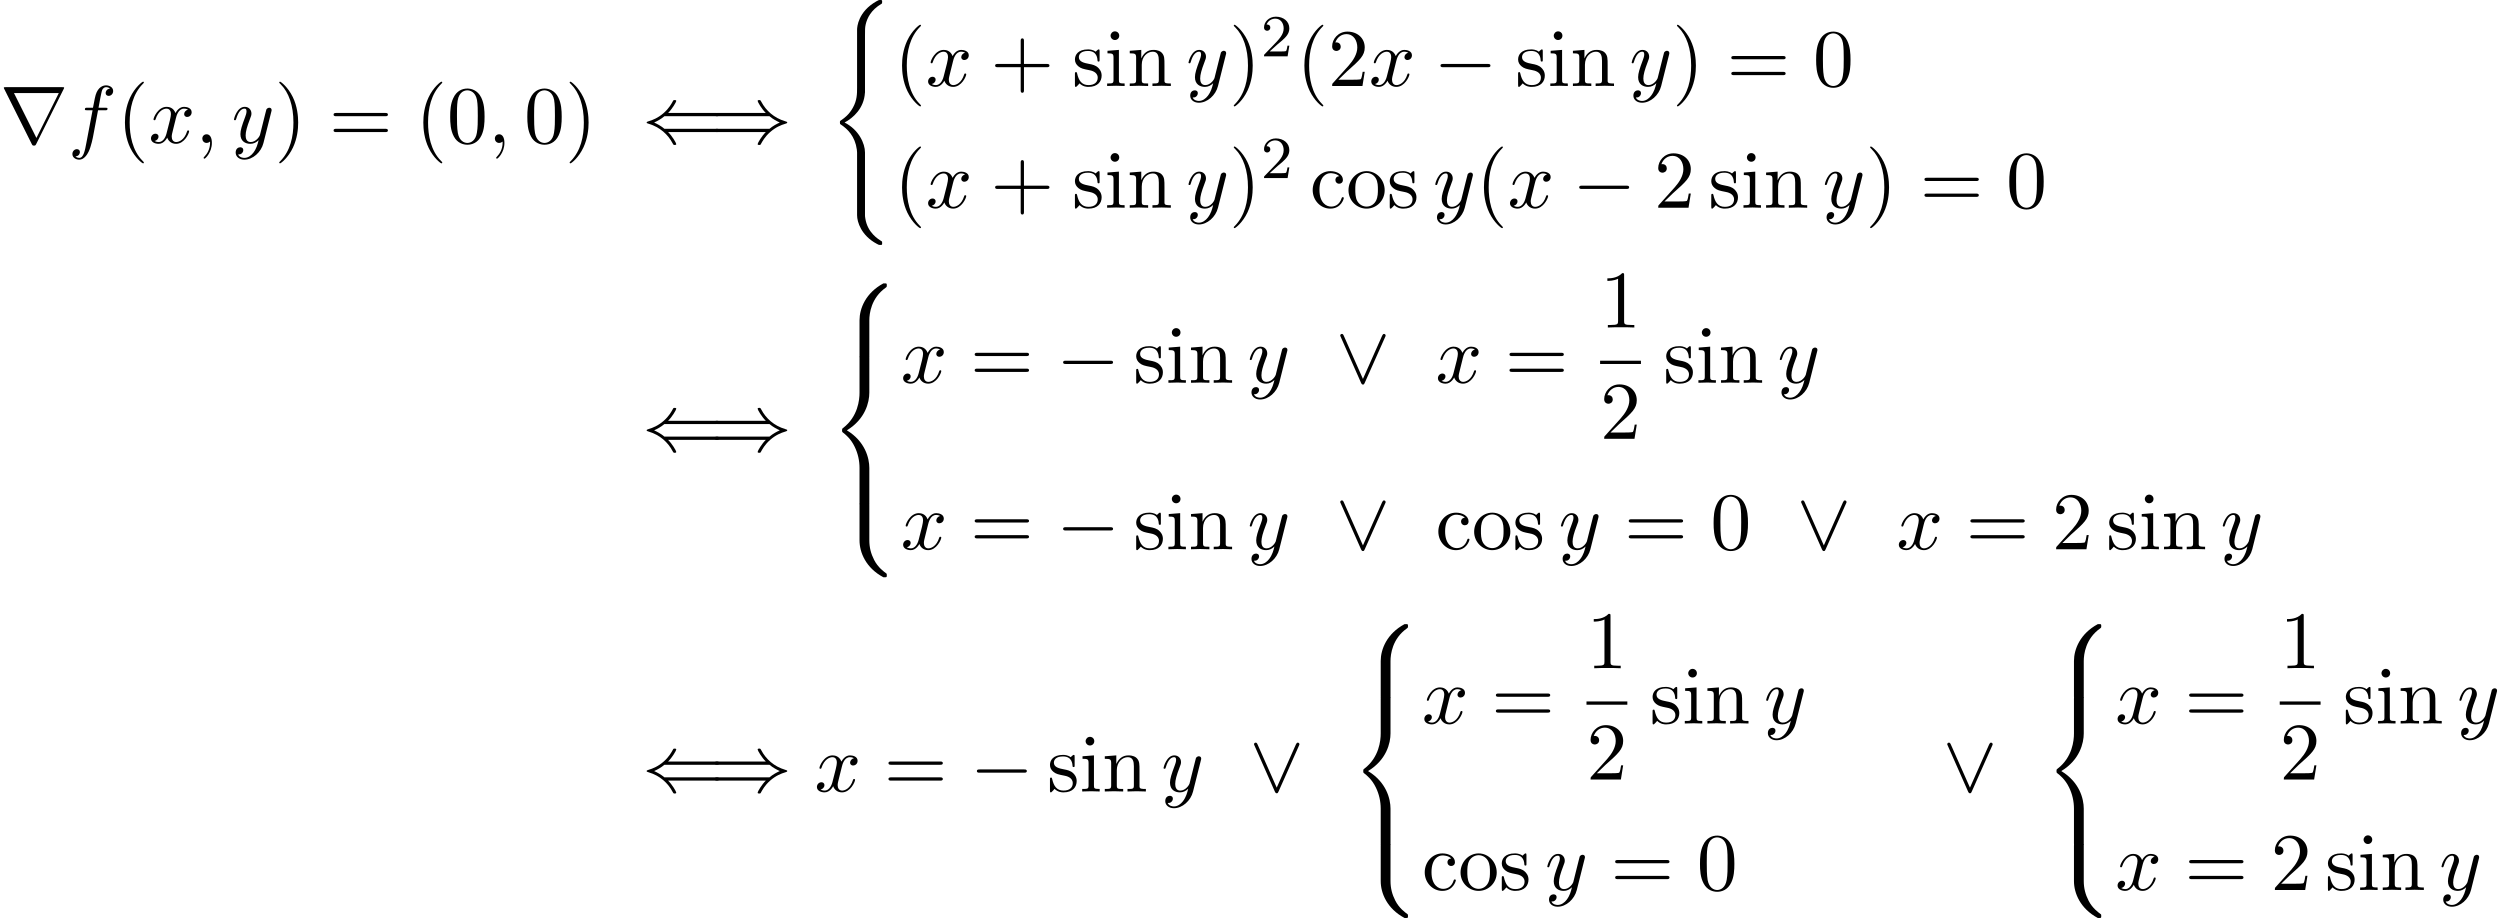 <?xml version='1.0' encoding='UTF-8'?>
<!-- This file was generated by dvisvgm 2.13.3 -->
<svg version='1.1' xmlns='http://www.w3.org/2000/svg' xmlns:xlink='http://www.w3.org/1999/xlink' width='333.906pt' height='122.621pt' viewBox='60.12 80.697 333.906 122.621'>
<defs>
<path id='g0-40' d='M4.92 19.931C4.92 18.731 4.091 16.887 2.193 15.927C3.371 15.295 4.778 14.018 4.909 11.978L4.92 11.913V4.353C4.92 3.458 4.92 3.262 5.007 2.847C5.204 1.975 5.727 .895 7.113 .076C7.2 .022 7.211 .011 7.211-.185C7.211-.425 7.2-.436 6.96-.436C6.764-.436 6.742-.436 6.447-.262C4.004 1.124 3.862 3.153 3.862 3.535V11.291C3.862 12.076 3.862 12.96 3.295 13.964C2.793 14.858 2.204 15.305 1.735 15.622C1.582 15.72 1.571 15.731 1.571 15.916C1.571 16.113 1.582 16.124 1.669 16.178C2.596 16.789 3.589 17.76 3.829 19.538C3.862 19.778 3.862 19.8 3.862 19.931V28.309C3.862 29.193 4.407 31.025 6.513 32.138C6.764 32.28 6.785 32.28 6.96 32.28C7.2 32.28 7.211 32.269 7.211 32.029C7.211 31.833 7.2 31.822 7.156 31.8C6.687 31.505 5.258 30.644 4.964 28.745C4.92 28.462 4.92 28.44 4.92 28.298V19.931Z'/>
<path id='g0-56' d='M5.498 4.942C5.498 4.047 5.738 1.964 7.68 .589C7.822 .48 7.833 .469 7.833 .273C7.833 .022 7.822 .011 7.549 .011H7.375C5.029 1.276 4.189 3.338 4.189 4.942V9.633C4.189 9.916 4.2 9.927 4.495 9.927H5.193C5.487 9.927 5.498 9.916 5.498 9.633V4.942Z'/>
<path id='g0-58' d='M7.549 9.807C7.822 9.807 7.833 9.796 7.833 9.545C7.833 9.349 7.822 9.338 7.778 9.305C7.44 9.055 6.655 8.498 6.142 7.495C5.716 6.665 5.498 5.825 5.498 4.876V.185C5.498-.098 5.487-.109 5.193-.109H4.495C4.2-.109 4.189-.098 4.189 .185V4.876C4.189 6.491 5.029 8.553 7.375 9.807H7.549Z'/>
<path id='g0-60' d='M4.189 19.451C4.189 19.735 4.2 19.745 4.495 19.745H5.193C5.487 19.745 5.498 19.735 5.498 19.451V14.847C5.498 13.527 4.942 11.302 2.498 9.818C4.964 8.324 5.498 6.076 5.498 4.789V.185C5.498-.098 5.487-.109 5.193-.109H4.495C4.2-.109 4.189-.098 4.189 .185V4.8C4.189 5.716 3.993 7.985 1.985 9.513C1.865 9.611 1.855 9.622 1.855 9.818S1.865 10.025 1.985 10.124C2.269 10.342 3.022 10.92 3.545 12.022C3.971 12.895 4.189 13.865 4.189 14.836V19.451Z'/>
<path id='g3-50' d='M2.248-1.626C2.375-1.745 2.71-2.008 2.837-2.12C3.332-2.574 3.802-3.013 3.802-3.738C3.802-4.686 3.005-5.3 2.008-5.3C1.052-5.3 .422-4.575 .422-3.866C.422-3.475 .733-3.419 .845-3.419C1.012-3.419 1.259-3.539 1.259-3.842C1.259-4.256 .861-4.256 .765-4.256C.996-4.838 1.53-5.037 1.921-5.037C2.662-5.037 3.045-4.407 3.045-3.738C3.045-2.909 2.463-2.303 1.522-1.339L.518-.303C.422-.215 .422-.199 .422 0H3.571L3.802-1.427H3.555C3.531-1.267 3.467-.869 3.371-.717C3.324-.654 2.718-.654 2.59-.654H1.172L2.248-1.626Z'/>
<path id='g4-40' d='M3.611 2.618C3.611 2.585 3.611 2.564 3.425 2.378C2.062 1.004 1.713-1.058 1.713-2.727C1.713-4.625 2.127-6.524 3.469-7.887C3.611-8.018 3.611-8.04 3.611-8.073C3.611-8.149 3.567-8.182 3.502-8.182C3.393-8.182 2.411-7.44 1.767-6.055C1.211-4.855 1.08-3.644 1.08-2.727C1.08-1.876 1.2-.556 1.8 .676C2.455 2.018 3.393 2.727 3.502 2.727C3.567 2.727 3.611 2.695 3.611 2.618Z'/>
<path id='g4-41' d='M3.153-2.727C3.153-3.578 3.033-4.898 2.433-6.131C1.778-7.473 .84-8.182 .731-8.182C.665-8.182 .622-8.138 .622-8.073C.622-8.04 .622-8.018 .829-7.822C1.898-6.742 2.52-5.007 2.52-2.727C2.52-.862 2.116 1.058 .764 2.433C.622 2.564 .622 2.585 .622 2.618C.622 2.684 .665 2.727 .731 2.727C.84 2.727 1.822 1.985 2.465 .6C3.022-.6 3.153-1.811 3.153-2.727Z'/>
<path id='g4-43' d='M4.462-2.509H7.505C7.658-2.509 7.865-2.509 7.865-2.727S7.658-2.945 7.505-2.945H4.462V-6C4.462-6.153 4.462-6.36 4.244-6.36S4.025-6.153 4.025-6V-2.945H.971C.818-2.945 .611-2.945 .611-2.727S.818-2.509 .971-2.509H4.025V.545C4.025 .698 4.025 .905 4.244 .905S4.462 .698 4.462 .545V-2.509Z'/>
<path id='g4-48' d='M5.018-3.491C5.018-4.364 4.964-5.236 4.582-6.044C4.08-7.091 3.185-7.265 2.727-7.265C2.073-7.265 1.276-6.982 .829-5.967C.48-5.215 .425-4.364 .425-3.491C.425-2.673 .469-1.691 .916-.862C1.385 .022 2.182 .24 2.716 .24C3.305 .24 4.135 .011 4.615-1.025C4.964-1.778 5.018-2.629 5.018-3.491ZM2.716 0C2.291 0 1.647-.273 1.451-1.32C1.331-1.975 1.331-2.978 1.331-3.622C1.331-4.32 1.331-5.04 1.418-5.629C1.625-6.927 2.444-7.025 2.716-7.025C3.076-7.025 3.796-6.829 4.004-5.749C4.113-5.138 4.113-4.309 4.113-3.622C4.113-2.804 4.113-2.062 3.993-1.364C3.829-.327 3.207 0 2.716 0Z'/>
<path id='g4-49' d='M3.207-6.982C3.207-7.244 3.207-7.265 2.956-7.265C2.28-6.567 1.32-6.567 .971-6.567V-6.229C1.189-6.229 1.833-6.229 2.4-6.513V-.862C2.4-.469 2.367-.338 1.385-.338H1.036V0C1.418-.033 2.367-.033 2.804-.033S4.189-.033 4.571 0V-.338H4.222C3.24-.338 3.207-.458 3.207-.862V-6.982Z'/>
<path id='g4-50' d='M1.385-.84L2.542-1.964C4.244-3.469 4.898-4.058 4.898-5.149C4.898-6.393 3.916-7.265 2.585-7.265C1.353-7.265 .545-6.262 .545-5.291C.545-4.68 1.091-4.68 1.124-4.68C1.309-4.68 1.691-4.811 1.691-5.258C1.691-5.542 1.495-5.825 1.113-5.825C1.025-5.825 1.004-5.825 .971-5.815C1.222-6.524 1.811-6.927 2.444-6.927C3.436-6.927 3.905-6.044 3.905-5.149C3.905-4.276 3.36-3.415 2.76-2.738L.665-.404C.545-.284 .545-.262 .545 0H4.593L4.898-1.898H4.625C4.571-1.571 4.495-1.091 4.385-.927C4.309-.84 3.589-.84 3.349-.84H1.385Z'/>
<path id='g4-61' d='M7.495-3.567C7.658-3.567 7.865-3.567 7.865-3.785S7.658-4.004 7.505-4.004H.971C.818-4.004 .611-4.004 .611-3.785S.818-3.567 .982-3.567H7.495ZM7.505-1.451C7.658-1.451 7.865-1.451 7.865-1.669S7.658-1.887 7.495-1.887H.982C.818-1.887 .611-1.887 .611-1.669S.818-1.451 .971-1.451H7.505Z'/>
<path id='g4-99' d='M1.276-2.378C1.276-4.156 2.171-4.615 2.749-4.615C2.847-4.615 3.535-4.604 3.916-4.211C3.469-4.178 3.404-3.851 3.404-3.709C3.404-3.425 3.6-3.207 3.905-3.207C4.189-3.207 4.407-3.393 4.407-3.72C4.407-4.462 3.578-4.887 2.738-4.887C1.375-4.887 .371-3.709 .371-2.356C.371-.96 1.451 .12 2.716 .12C4.178 .12 4.527-1.189 4.527-1.298S4.418-1.407 4.385-1.407C4.287-1.407 4.265-1.364 4.244-1.298C3.927-.284 3.218-.153 2.815-.153C2.236-.153 1.276-.622 1.276-2.378Z'/>
<path id='g4-105' d='M1.931-4.822L.404-4.702V-4.364C1.113-4.364 1.211-4.298 1.211-3.764V-.829C1.211-.338 1.091-.338 .36-.338V0C.709-.011 1.298-.033 1.56-.033C1.942-.033 2.324-.011 2.695 0V-.338C1.975-.338 1.931-.393 1.931-.818V-4.822ZM1.975-6.72C1.975-7.069 1.702-7.298 1.396-7.298C1.058-7.298 .818-7.004 .818-6.72C.818-6.425 1.058-6.142 1.396-6.142C1.702-6.142 1.975-6.371 1.975-6.72Z'/>
<path id='g4-110' d='M1.2-3.753V-.829C1.2-.338 1.08-.338 .349-.338V0C.731-.011 1.287-.033 1.582-.033C1.865-.033 2.433-.011 2.804 0V-.338C2.073-.338 1.953-.338 1.953-.829V-2.836C1.953-3.971 2.727-4.582 3.425-4.582C4.113-4.582 4.233-3.993 4.233-3.371V-.829C4.233-.338 4.113-.338 3.382-.338V0C3.764-.011 4.32-.033 4.615-.033C4.898-.033 5.465-.011 5.836 0V-.338C5.269-.338 4.996-.338 4.985-.665V-2.749C4.985-3.687 4.985-4.025 4.647-4.418C4.495-4.604 4.135-4.822 3.502-4.822C2.705-4.822 2.193-4.353 1.887-3.676V-4.822L.349-4.702V-4.364C1.113-4.364 1.2-4.287 1.2-3.753Z'/>
<path id='g4-111' d='M5.138-2.335C5.138-3.731 4.047-4.887 2.727-4.887C1.364-4.887 .305-3.698 .305-2.335C.305-.927 1.44 .12 2.716 .12C4.036 .12 5.138-.949 5.138-2.335ZM2.727-.153C2.258-.153 1.778-.382 1.484-.884C1.211-1.364 1.211-2.029 1.211-2.422C1.211-2.847 1.211-3.436 1.473-3.916C1.767-4.418 2.28-4.647 2.716-4.647C3.196-4.647 3.665-4.407 3.949-3.938S4.233-2.836 4.233-2.422C4.233-2.029 4.233-1.44 3.993-.96C3.753-.469 3.273-.153 2.727-.153Z'/>
<path id='g4-115' d='M2.269-2.116C2.509-2.073 3.404-1.898 3.404-1.113C3.404-.556 3.022-.12 2.171-.12C1.255-.12 .862-.742 .655-1.669C.622-1.811 .611-1.855 .502-1.855C.36-1.855 .36-1.778 .36-1.582V-.142C.36 .044 .36 .12 .48 .12C.535 .12 .545 .109 .753-.098C.775-.12 .775-.142 .971-.349C1.451 .109 1.942 .12 2.171 .12C3.425 .12 3.927-.611 3.927-1.396C3.927-1.975 3.6-2.302 3.469-2.433C3.109-2.782 2.684-2.869 2.225-2.956C1.615-3.076 .884-3.218 .884-3.851C.884-4.233 1.167-4.68 2.105-4.68C3.305-4.68 3.36-3.698 3.382-3.36C3.393-3.262 3.491-3.262 3.513-3.262C3.655-3.262 3.655-3.316 3.655-3.524V-4.625C3.655-4.811 3.655-4.887 3.535-4.887C3.48-4.887 3.458-4.887 3.316-4.756C3.284-4.713 3.175-4.615 3.131-4.582C2.716-4.887 2.269-4.887 2.105-4.887C.775-4.887 .36-4.156 .36-3.545C.36-3.164 .535-2.858 .829-2.618C1.178-2.335 1.484-2.269 2.269-2.116Z'/>
<path id='g1-0' d='M7.189-2.509C7.375-2.509 7.571-2.509 7.571-2.727S7.375-2.945 7.189-2.945H1.287C1.102-2.945 .905-2.945 .905-2.727S1.102-2.509 1.287-2.509H7.189Z'/>
<path id='g1-40' d='M9.916-1.451C10.102-1.451 10.298-1.451 10.298-1.669S10.102-1.887 9.905-1.887H2.978C2.52-2.28 1.964-2.564 1.604-2.727C1.996-2.902 2.531-3.185 2.978-3.567H9.905C10.102-3.567 10.298-3.567 10.298-3.785S10.102-4.004 9.916-4.004H3.469C3.993-4.505 4.56-5.465 4.56-5.607C4.56-5.727 4.418-5.727 4.353-5.727C4.265-5.727 4.189-5.727 4.145-5.64C3.916-5.225 3.611-4.647 2.902-4.015C2.149-3.349 1.418-3.055 .851-2.891C.665-2.825 .655-2.815 .633-2.793C.611-2.782 .611-2.749 .611-2.727S.611-2.684 .622-2.662L.655-2.64C.676-2.629 .687-2.618 .895-2.553C2.367-2.116 3.458-1.124 4.069 .044C4.189 .262 4.2 .273 4.353 .273C4.418 .273 4.56 .273 4.56 .153C4.56 .011 4.004-.938 3.469-1.451H9.916Z'/>
<path id='g1-41' d='M7.92-3.567C8.378-3.175 8.935-2.891 9.295-2.727C8.902-2.553 8.367-2.269 7.92-1.887H.993C.807-1.887 .6-1.887 .6-1.669S.796-1.451 .982-1.451H7.429C6.905-.949 6.338 .011 6.338 .153C6.338 .273 6.48 .273 6.545 .273C6.633 .273 6.709 .273 6.753 .185C6.982-.229 7.287-.807 7.996-1.44C8.749-2.105 9.48-2.4 10.047-2.564C10.233-2.629 10.244-2.64 10.265-2.662C10.287-2.673 10.287-2.705 10.287-2.727S10.287-2.771 10.276-2.793L10.244-2.815C10.222-2.825 10.211-2.836 10.004-2.902C8.531-3.338 7.44-4.331 6.829-5.498C6.709-5.716 6.698-5.727 6.545-5.727C6.48-5.727 6.338-5.727 6.338-5.607C6.338-5.465 6.895-4.516 7.429-4.004H.982C.796-4.004 .6-4.004 .6-3.785S.807-3.567 .993-3.567H7.92Z'/>
<path id='g1-95' d='M6.589-6.087C6.655-6.229 6.665-6.251 6.665-6.305C6.665-6.425 6.567-6.524 6.447-6.524C6.338-6.524 6.273-6.447 6.196-6.284L3.633-.513L1.069-6.295C.982-6.502 .895-6.524 .818-6.524C.698-6.524 .6-6.425 .6-6.305C.6-6.284 .6-6.262 .665-6.131L3.382 .011C3.469 .196 3.535 .24 3.633 .24C3.775 .24 3.807 .164 3.873 .011L6.589-6.087Z'/>
<path id='g1-114' d='M8.509-7.211C8.531-7.244 8.564-7.32 8.564-7.364C8.564-7.44 8.553-7.451 8.302-7.451H.775C.524-7.451 .513-7.44 .513-7.364C.513-7.32 .545-7.244 .567-7.211L4.244 .153C4.32 .295 4.353 .36 4.538 .36S4.756 .295 4.833 .153L8.509-7.211ZM1.865-6.665H7.855L4.865-.665L1.865-6.665Z'/>
<path id='g2-59' d='M2.215-.011C2.215-.731 1.942-1.156 1.516-1.156C1.156-1.156 .938-.884 .938-.578C.938-.284 1.156 0 1.516 0C1.647 0 1.789-.044 1.898-.142C1.931-.164 1.942-.175 1.953-.175S1.975-.164 1.975-.011C1.975 .796 1.593 1.451 1.233 1.811C1.113 1.931 1.113 1.953 1.113 1.985C1.113 2.062 1.167 2.105 1.222 2.105C1.342 2.105 2.215 1.265 2.215-.011Z'/>
<path id='g2-102' d='M4.004-4.364H4.942C5.16-4.364 5.269-4.364 5.269-4.582C5.269-4.702 5.16-4.702 4.975-4.702H4.069L4.298-5.945C4.342-6.175 4.495-6.949 4.56-7.08C4.658-7.287 4.844-7.451 5.073-7.451C5.116-7.451 5.4-7.451 5.607-7.255C5.127-7.211 5.018-6.829 5.018-6.665C5.018-6.415 5.215-6.284 5.422-6.284C5.705-6.284 6.022-6.524 6.022-6.938C6.022-7.44 5.52-7.691 5.073-7.691C4.702-7.691 4.015-7.495 3.687-6.415C3.622-6.185 3.589-6.076 3.327-4.702H2.575C2.367-4.702 2.247-4.702 2.247-4.495C2.247-4.364 2.345-4.364 2.553-4.364H3.273L2.455-.055C2.258 1.004 2.073 1.996 1.505 1.996C1.462 1.996 1.189 1.996 .982 1.8C1.484 1.767 1.582 1.375 1.582 1.211C1.582 .96 1.385 .829 1.178 .829C.895 .829 .578 1.069 .578 1.484C.578 1.975 1.058 2.236 1.505 2.236C2.105 2.236 2.542 1.593 2.738 1.178C3.087 .491 3.338-.829 3.349-.905L4.004-4.364Z'/>
<path id='g2-120' d='M3.644-3.295C3.709-3.578 3.96-4.582 4.724-4.582C4.778-4.582 5.04-4.582 5.269-4.44C4.964-4.385 4.745-4.113 4.745-3.851C4.745-3.676 4.865-3.469 5.16-3.469C5.4-3.469 5.749-3.665 5.749-4.102C5.749-4.669 5.105-4.822 4.735-4.822C4.102-4.822 3.72-4.244 3.589-3.993C3.316-4.713 2.727-4.822 2.411-4.822C1.276-4.822 .655-3.415 .655-3.142C.655-3.033 .764-3.033 .785-3.033C.873-3.033 .905-3.055 .927-3.153C1.298-4.309 2.018-4.582 2.389-4.582C2.596-4.582 2.978-4.484 2.978-3.851C2.978-3.513 2.793-2.782 2.389-1.255C2.215-.578 1.833-.12 1.353-.12C1.287-.12 1.036-.12 .807-.262C1.08-.316 1.32-.545 1.32-.851C1.32-1.145 1.08-1.233 .916-1.233C.589-1.233 .316-.949 .316-.6C.316-.098 .862 .12 1.342 .12C2.062 .12 2.455-.644 2.487-.709C2.618-.305 3.011 .12 3.665 .12C4.789 .12 5.411-1.287 5.411-1.56C5.411-1.669 5.313-1.669 5.28-1.669C5.182-1.669 5.16-1.625 5.138-1.549C4.778-.382 4.036-.12 3.687-.12C3.262-.12 3.087-.469 3.087-.84C3.087-1.08 3.153-1.32 3.273-1.8L3.644-3.295Z'/>
<path id='g2-121' d='M5.302-4.156C5.345-4.309 5.345-4.331 5.345-4.407C5.345-4.604 5.193-4.702 5.029-4.702C4.92-4.702 4.745-4.636 4.647-4.473C4.625-4.418 4.538-4.08 4.495-3.884C4.418-3.6 4.342-3.305 4.276-3.011L3.785-1.047C3.742-.884 3.273-.12 2.553-.12C1.996-.12 1.876-.6 1.876-1.004C1.876-1.505 2.062-2.182 2.433-3.142C2.607-3.589 2.651-3.709 2.651-3.927C2.651-4.418 2.302-4.822 1.756-4.822C.72-4.822 .316-3.24 .316-3.142C.316-3.033 .425-3.033 .447-3.033C.556-3.033 .567-3.055 .622-3.229C.916-4.255 1.353-4.582 1.724-4.582C1.811-4.582 1.996-4.582 1.996-4.233C1.996-3.96 1.887-3.676 1.811-3.469C1.375-2.313 1.178-1.691 1.178-1.178C1.178-.207 1.865 .12 2.509 .12C2.935 .12 3.305-.065 3.611-.371C3.469 .196 3.338 .731 2.902 1.309C2.618 1.68 2.204 1.996 1.702 1.996C1.549 1.996 1.058 1.964 .873 1.538C1.047 1.538 1.189 1.538 1.342 1.407C1.451 1.309 1.56 1.167 1.56 .96C1.56 .622 1.265 .578 1.156 .578C.905 .578 .545 .753 .545 1.287C.545 1.833 1.025 2.236 1.702 2.236C2.825 2.236 3.949 1.244 4.255 .011L5.302-4.156Z'/>
</defs>
<g id='page1'>
<use x='60.12' y='99.788' xlink:href='#g1-114'/>
<use x='69.211' y='99.788' xlink:href='#g2-102'/>
<use x='75.727' y='99.788' xlink:href='#g4-40'/>
<use x='79.969' y='99.788' xlink:href='#g2-120'/>
<use x='86.204' y='99.788' xlink:href='#g2-59'/>
<use x='91.052' y='99.788' xlink:href='#g2-121'/>
<use x='96.792' y='99.788' xlink:href='#g4-41'/>
<use x='104.065' y='99.788' xlink:href='#g4-61'/>
<use x='115.58' y='99.788' xlink:href='#g4-40'/>
<use x='119.822' y='99.788' xlink:href='#g4-48'/>
<use x='125.277' y='99.788' xlink:href='#g2-59'/>
<use x='130.125' y='99.788' xlink:href='#g4-48'/>
<use x='135.58' y='99.788' xlink:href='#g4-41'/>
<use x='145.883' y='99.788' xlink:href='#g1-40'/>
<use x='154.974' y='99.788' xlink:href='#g1-41'/>
<use x='170.731' y='81.134' xlink:href='#g0-40'/>
<use x='179.519' y='92.183' xlink:href='#g4-40'/>
<use x='183.762' y='92.183' xlink:href='#g2-120'/>
<use x='192.421' y='92.183' xlink:href='#g4-43'/>
<use x='203.33' y='92.183' xlink:href='#g4-115'/>
<use x='207.633' y='92.183' xlink:href='#g4-105'/>
<use x='210.663' y='92.183' xlink:href='#g4-110'/>
<use x='218.542' y='92.183' xlink:href='#g2-121'/>
<use x='224.282' y='92.183' xlink:href='#g4-41'/>
<use x='228.524' y='88.225' xlink:href='#g3-50'/>
<use x='233.257' y='92.183' xlink:href='#g4-40'/>
<use x='237.499' y='92.183' xlink:href='#g4-50'/>
<use x='242.954' y='92.183' xlink:href='#g2-120'/>
<use x='251.613' y='92.183' xlink:href='#g1-0'/>
<use x='262.522' y='92.183' xlink:href='#g4-115'/>
<use x='266.825' y='92.183' xlink:href='#g4-105'/>
<use x='269.855' y='92.183' xlink:href='#g4-110'/>
<use x='277.734' y='92.183' xlink:href='#g2-121'/>
<use x='283.474' y='92.183' xlink:href='#g4-41'/>
<use x='290.747' y='92.183' xlink:href='#g4-61'/>
<use x='302.262' y='92.183' xlink:href='#g4-48'/>
<use x='179.519' y='108.442' xlink:href='#g4-40'/>
<use x='183.762' y='108.442' xlink:href='#g2-120'/>
<use x='192.421' y='108.442' xlink:href='#g4-43'/>
<use x='203.33' y='108.442' xlink:href='#g4-115'/>
<use x='207.633' y='108.442' xlink:href='#g4-105'/>
<use x='210.663' y='108.442' xlink:href='#g4-110'/>
<use x='218.542' y='108.442' xlink:href='#g2-121'/>
<use x='224.282' y='108.442' xlink:href='#g4-41'/>
<use x='228.524' y='104.484' xlink:href='#g3-50'/>
<use x='235.075' y='108.442' xlink:href='#g4-99'/>
<use x='239.923' y='108.442' xlink:href='#g4-111'/>
<use x='245.378' y='108.442' xlink:href='#g4-115'/>
<use x='251.499' y='108.442' xlink:href='#g2-121'/>
<use x='257.239' y='108.442' xlink:href='#g4-40'/>
<use x='261.481' y='108.442' xlink:href='#g2-120'/>
<use x='270.14' y='108.442' xlink:href='#g1-0'/>
<use x='281.05' y='108.442' xlink:href='#g4-50'/>
<use x='288.322' y='108.442' xlink:href='#g4-115'/>
<use x='292.625' y='108.442' xlink:href='#g4-105'/>
<use x='295.656' y='108.442' xlink:href='#g4-110'/>
<use x='303.534' y='108.442' xlink:href='#g2-121'/>
<use x='309.274' y='108.442' xlink:href='#g4-41'/>
<use x='316.547' y='108.442' xlink:href='#g4-61'/>
<use x='328.062' y='108.442' xlink:href='#g4-48'/>
<use x='145.883' y='140.9' xlink:href='#g1-40'/>
<use x='154.974' y='140.9' xlink:href='#g1-41'/>
<use x='170.731' y='118.536' xlink:href='#g0-56'/>
<use x='170.731' y='128.354' xlink:href='#g0-60'/>
<use x='170.731' y='147.991' xlink:href='#g0-58'/>
<use x='180.428' y='131.82' xlink:href='#g2-120'/>
<use x='189.693' y='131.82' xlink:href='#g4-61'/>
<use x='201.209' y='131.82' xlink:href='#g1-0'/>
<use x='211.512' y='131.82' xlink:href='#g4-115'/>
<use x='215.815' y='131.82' xlink:href='#g4-105'/>
<use x='218.845' y='131.82' xlink:href='#g4-110'/>
<use x='226.724' y='131.82' xlink:href='#g2-121'/>
<use x='238.524' y='131.82' xlink:href='#g1-95'/>
<use x='251.857' y='131.82' xlink:href='#g2-120'/>
<use x='261.122' y='131.82' xlink:href='#g4-61'/>
<use x='273.833' y='124.44' xlink:href='#g4-49'/>
<rect x='273.833' y='128.875' height='.436' width='5.455'/>
<use x='273.833' y='139.303' xlink:href='#g4-50'/>
<use x='282.301' y='131.82' xlink:href='#g4-115'/>
<use x='286.604' y='131.82' xlink:href='#g4-105'/>
<use x='289.635' y='131.82' xlink:href='#g4-110'/>
<use x='297.513' y='131.82' xlink:href='#g2-121'/>
<use x='180.428' y='154.057' xlink:href='#g2-120'/>
<use x='189.693' y='154.057' xlink:href='#g4-61'/>
<use x='201.209' y='154.057' xlink:href='#g1-0'/>
<use x='211.512' y='154.057' xlink:href='#g4-115'/>
<use x='215.815' y='154.057' xlink:href='#g4-105'/>
<use x='218.845' y='154.057' xlink:href='#g4-110'/>
<use x='226.724' y='154.057' xlink:href='#g2-121'/>
<use x='238.524' y='154.057' xlink:href='#g1-95'/>
<use x='251.857' y='154.057' xlink:href='#g4-99'/>
<use x='256.706' y='154.057' xlink:href='#g4-111'/>
<use x='262.16' y='154.057' xlink:href='#g4-115'/>
<use x='268.282' y='154.057' xlink:href='#g2-121'/>
<use x='277.052' y='154.057' xlink:href='#g4-61'/>
<use x='288.567' y='154.057' xlink:href='#g4-48'/>
<use x='300.082' y='154.057' xlink:href='#g1-95'/>
<use x='313.415' y='154.057' xlink:href='#g2-120'/>
<use x='322.68' y='154.057' xlink:href='#g4-61'/>
<use x='334.195' y='154.057' xlink:href='#g4-50'/>
<use x='341.468' y='154.057' xlink:href='#g4-115'/>
<use x='345.771' y='154.057' xlink:href='#g4-105'/>
<use x='348.802' y='154.057' xlink:href='#g4-110'/>
<use x='356.68' y='154.057' xlink:href='#g2-121'/>
<use x='145.883' y='186.409' xlink:href='#g1-40'/>
<use x='154.974' y='186.409' xlink:href='#g1-41'/>
<use x='168.913' y='186.409' xlink:href='#g2-120'/>
<use x='178.178' y='186.409' xlink:href='#g4-61'/>
<use x='189.693' y='186.409' xlink:href='#g1-0'/>
<use x='199.996' y='186.409' xlink:href='#g4-115'/>
<use x='204.3' y='186.409' xlink:href='#g4-105'/>
<use x='207.33' y='186.409' xlink:href='#g4-110'/>
<use x='215.209' y='186.409' xlink:href='#g2-121'/>
<use x='227.009' y='186.409' xlink:href='#g1-95'/>
<use x='240.342' y='164.045' xlink:href='#g0-56'/>
<use x='240.342' y='173.864' xlink:href='#g0-60'/>
<use x='240.342' y='193.5' xlink:href='#g0-58'/>
<use x='250.039' y='177.33' xlink:href='#g2-120'/>
<use x='259.304' y='177.33' xlink:href='#g4-61'/>
<use x='272.015' y='169.95' xlink:href='#g4-49'/>
<rect x='272.015' y='174.385' height='.436' width='5.455'/>
<use x='272.015' y='184.813' xlink:href='#g4-50'/>
<use x='280.483' y='177.33' xlink:href='#g4-115'/>
<use x='284.786' y='177.33' xlink:href='#g4-105'/>
<use x='287.817' y='177.33' xlink:href='#g4-110'/>
<use x='295.695' y='177.33' xlink:href='#g2-121'/>
<use x='250.039' y='199.567' xlink:href='#g4-99'/>
<use x='254.888' y='199.567' xlink:href='#g4-111'/>
<use x='260.342' y='199.567' xlink:href='#g4-115'/>
<use x='266.463' y='199.567' xlink:href='#g2-121'/>
<use x='275.234' y='199.567' xlink:href='#g4-61'/>
<use x='286.749' y='199.567' xlink:href='#g4-48'/>
<use x='319.6' y='186.409' xlink:href='#g1-95'/>
<use x='332.934' y='164.045' xlink:href='#g0-56'/>
<use x='332.934' y='173.864' xlink:href='#g0-60'/>
<use x='332.934' y='193.5' xlink:href='#g0-58'/>
<use x='342.631' y='177.33' xlink:href='#g2-120'/>
<use x='351.896' y='177.33' xlink:href='#g4-61'/>
<use x='364.606' y='169.95' xlink:href='#g4-49'/>
<rect x='364.606' y='174.385' height='.436' width='5.455'/>
<use x='364.606' y='184.813' xlink:href='#g4-50'/>
<use x='373.075' y='177.33' xlink:href='#g4-115'/>
<use x='377.378' y='177.33' xlink:href='#g4-105'/>
<use x='380.408' y='177.33' xlink:href='#g4-110'/>
<use x='388.287' y='177.33' xlink:href='#g2-121'/>
<use x='342.631' y='199.567' xlink:href='#g2-120'/>
<use x='351.896' y='199.567' xlink:href='#g4-61'/>
<use x='363.411' y='199.567' xlink:href='#g4-50'/>
<use x='370.684' y='199.567' xlink:href='#g4-115'/>
<use x='374.987' y='199.567' xlink:href='#g4-105'/>
<use x='378.017' y='199.567' xlink:href='#g4-110'/>
<use x='385.896' y='199.567' xlink:href='#g2-121'/>
</g>
</svg><!--Rendered by QuickLaTeX.com-->